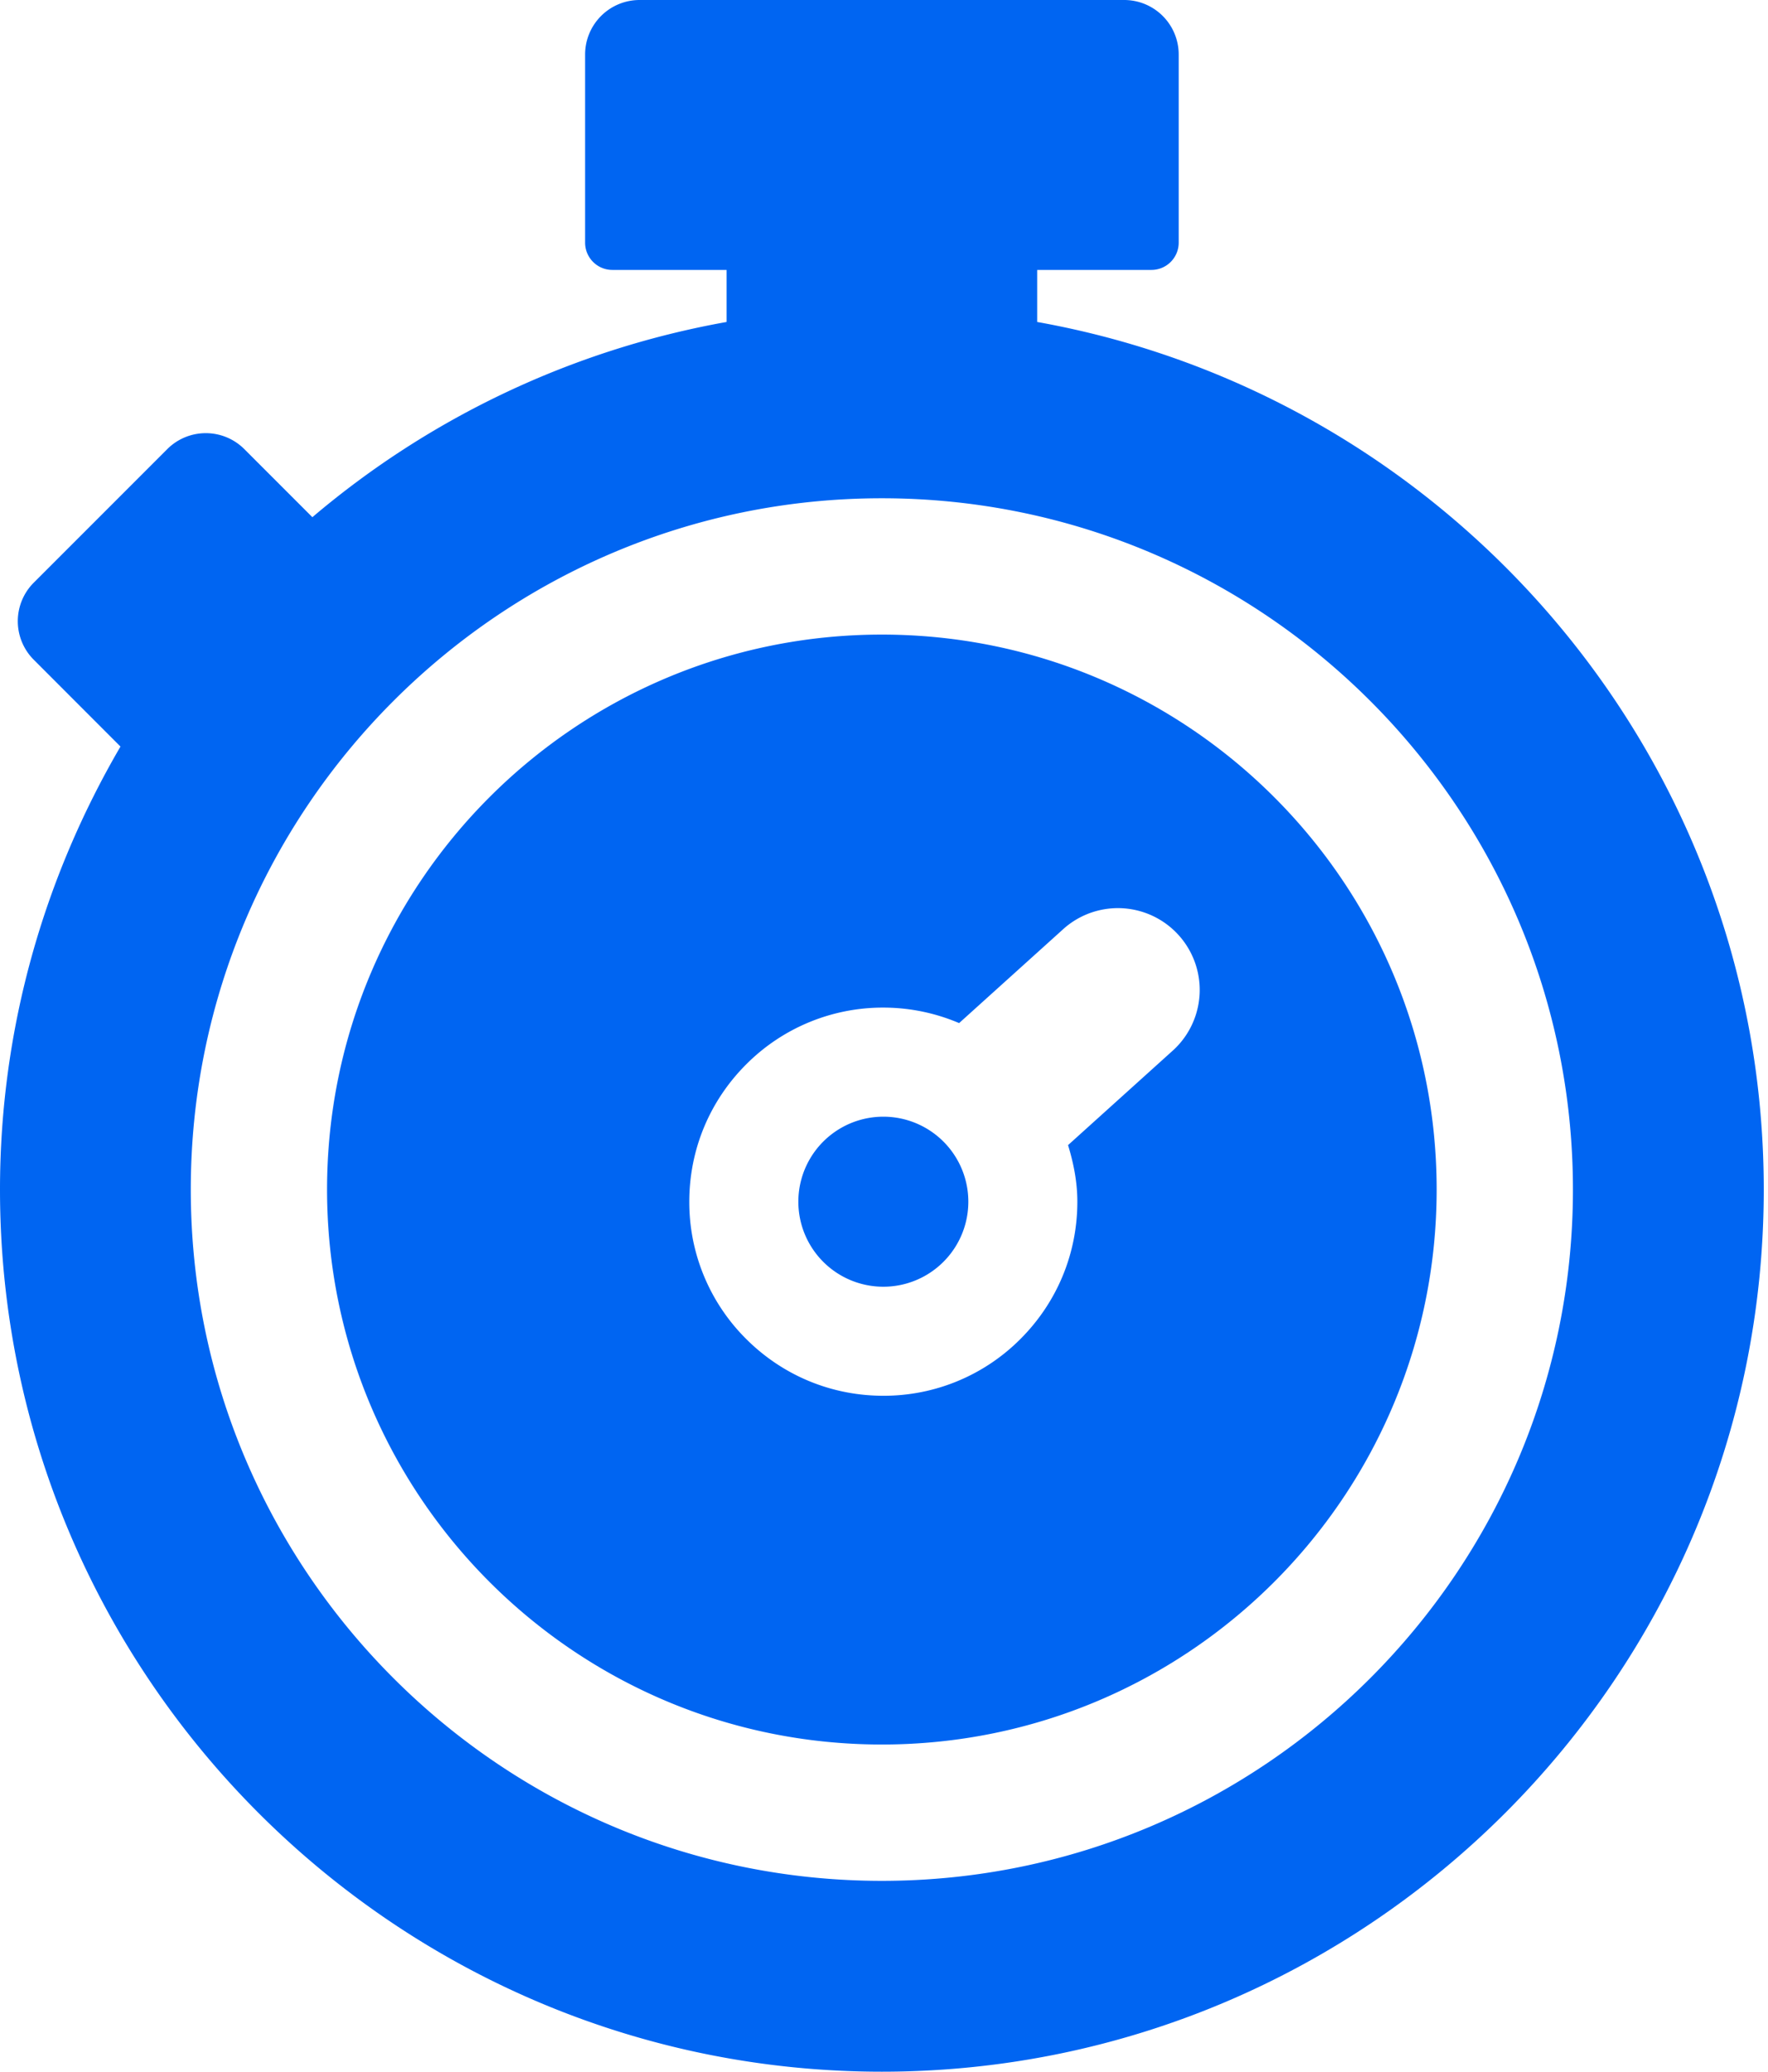 <svg width="70" height="82" fill="none" xmlns="http://www.w3.org/2000/svg"><path d="M34.974 44.2a3.365 3.365 0 100 6.73 3.365 3.365 0 000-6.73zm-.059-19.082c-12.131 0-21.966 9.834-21.966 21.966 0 12.132 9.835 21.966 21.966 21.966 12.132 0 21.966-9.835 21.966-21.966 0-12.132-9.834-21.966-21.966-21.966zM46.471 41.55l-4.184 3.775c.22.72.368 1.465.368 2.239 0 2.052-.8 3.98-2.25 5.432a7.632 7.632 0 01-5.432 2.25c-2.052 0-3.98-.8-5.432-2.25a7.632 7.632 0 01-2.25-5.432c0-2.052.8-3.981 2.25-5.432a7.632 7.632 0 015.432-2.25c1.05 0 2.064.215 3.001.613l4.16-3.753a3.238 3.238 0 014.337 4.808z" fill="#0065F2"/><path d="M41.065 12.744v-2.06h4.523a1.08 1.08 0 001.08-1.08V2.158A2.158 2.158 0 0044.507 0H25.324a2.158 2.158 0 00-2.158 2.158v7.446c0 .596.483 1.08 1.079 1.08h4.523v2.06a34.773 34.773 0 00-16.4 7.727l-2.694-2.694a2.158 2.158 0 00-3.052 0l-5.285 5.285a2.158 2.158 0 000 3.052L4.77 29.55C1.757 34.71 0 40.69 0 47.084 0 66.337 15.663 82 34.916 82c19.253 0 34.916-15.663 34.916-34.916 0-17.152-12.442-31.422-28.767-34.34zm-6.15 61.702c-15.087 0-27.361-12.275-27.361-27.362 0-15.087 12.274-27.362 27.362-27.362 15.087 0 27.361 12.275 27.361 27.362 0 15.087-12.274 27.362-27.361 27.362z" fill="#0065F2"/></svg>